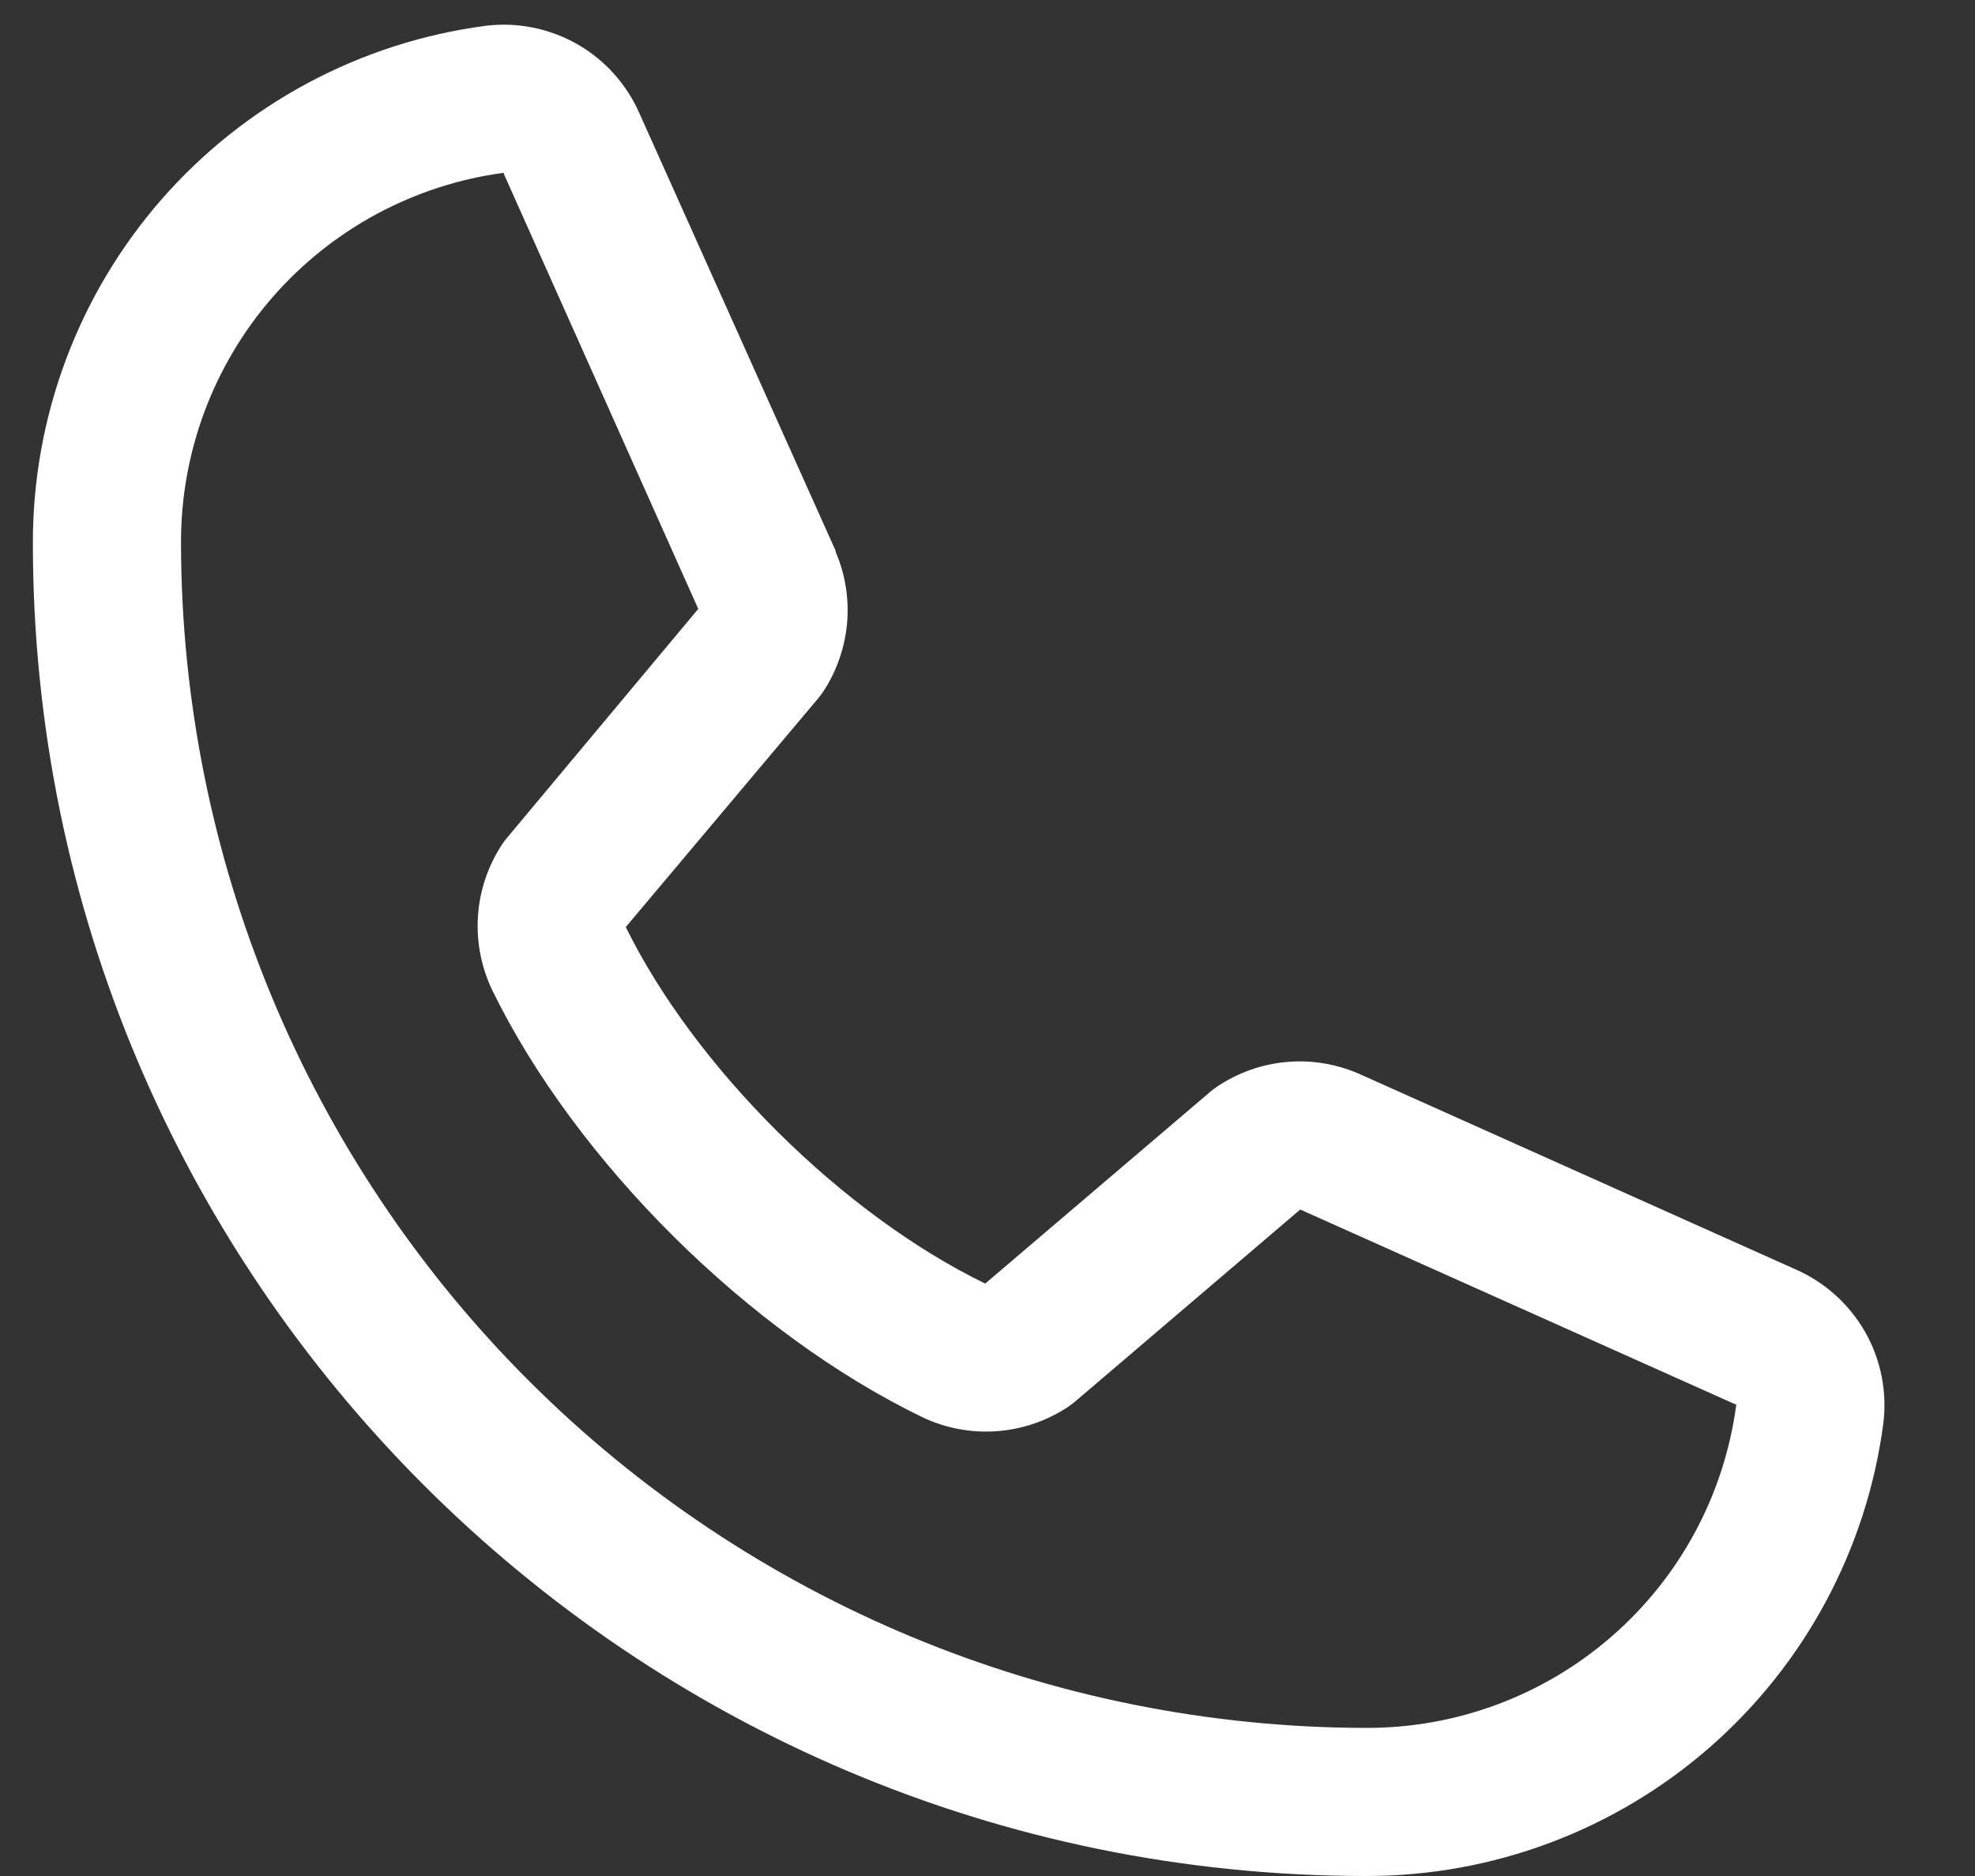 <?xml version="1.0" encoding="UTF-8"?> <svg xmlns="http://www.w3.org/2000/svg" width="20" height="19" viewBox="0 0 20 19" fill="none"><rect x="0" y="0" width="20" height="19" fill="#333333" stroke="none"/> <path d="M18.18 12.855L13.764 10.876L13.752 10.871C13.523 10.773 13.272 10.733 13.024 10.756C12.776 10.779 12.537 10.864 12.33 11.002C12.305 11.018 12.282 11.036 12.259 11.055L9.977 13C8.532 12.298 7.039 10.816 6.337 9.389L8.285 7.073C8.304 7.05 8.322 7.026 8.339 7.001C8.474 6.794 8.556 6.557 8.578 6.31C8.599 6.064 8.56 5.816 8.462 5.589V5.578L6.478 1.154C6.349 0.857 6.128 0.609 5.847 0.448C5.566 0.288 5.241 0.222 4.92 0.261C3.649 0.428 2.483 1.052 1.639 2.016C0.795 2.98 0.331 4.219 0.333 5.5C0.333 12.944 6.39 19 13.833 19C15.115 19.002 16.353 18.538 17.317 17.694C18.281 16.85 18.905 15.684 19.072 14.414C19.111 14.092 19.046 13.767 18.885 13.486C18.724 13.206 18.477 12.984 18.18 12.855ZM13.833 17.5C10.652 17.496 7.602 16.231 5.352 13.981C3.102 11.732 1.837 8.681 1.833 5.5C1.83 4.584 2.16 3.699 2.761 3.009C3.363 2.319 4.195 1.871 5.102 1.75C5.102 1.754 5.102 1.757 5.102 1.761L7.071 6.167L5.133 8.487C5.114 8.509 5.096 8.533 5.08 8.559C4.939 8.775 4.856 9.025 4.84 9.282C4.823 9.54 4.874 9.798 4.986 10.031C5.835 11.768 7.586 13.505 9.342 14.354C9.576 14.465 9.835 14.514 10.094 14.495C10.353 14.476 10.602 14.391 10.818 14.247C10.842 14.23 10.866 14.213 10.888 14.194L13.167 12.25L17.573 14.223H17.583C17.463 15.132 17.017 15.966 16.326 16.569C15.636 17.172 14.75 17.503 13.833 17.5Z" fill="white"></path> </svg> 